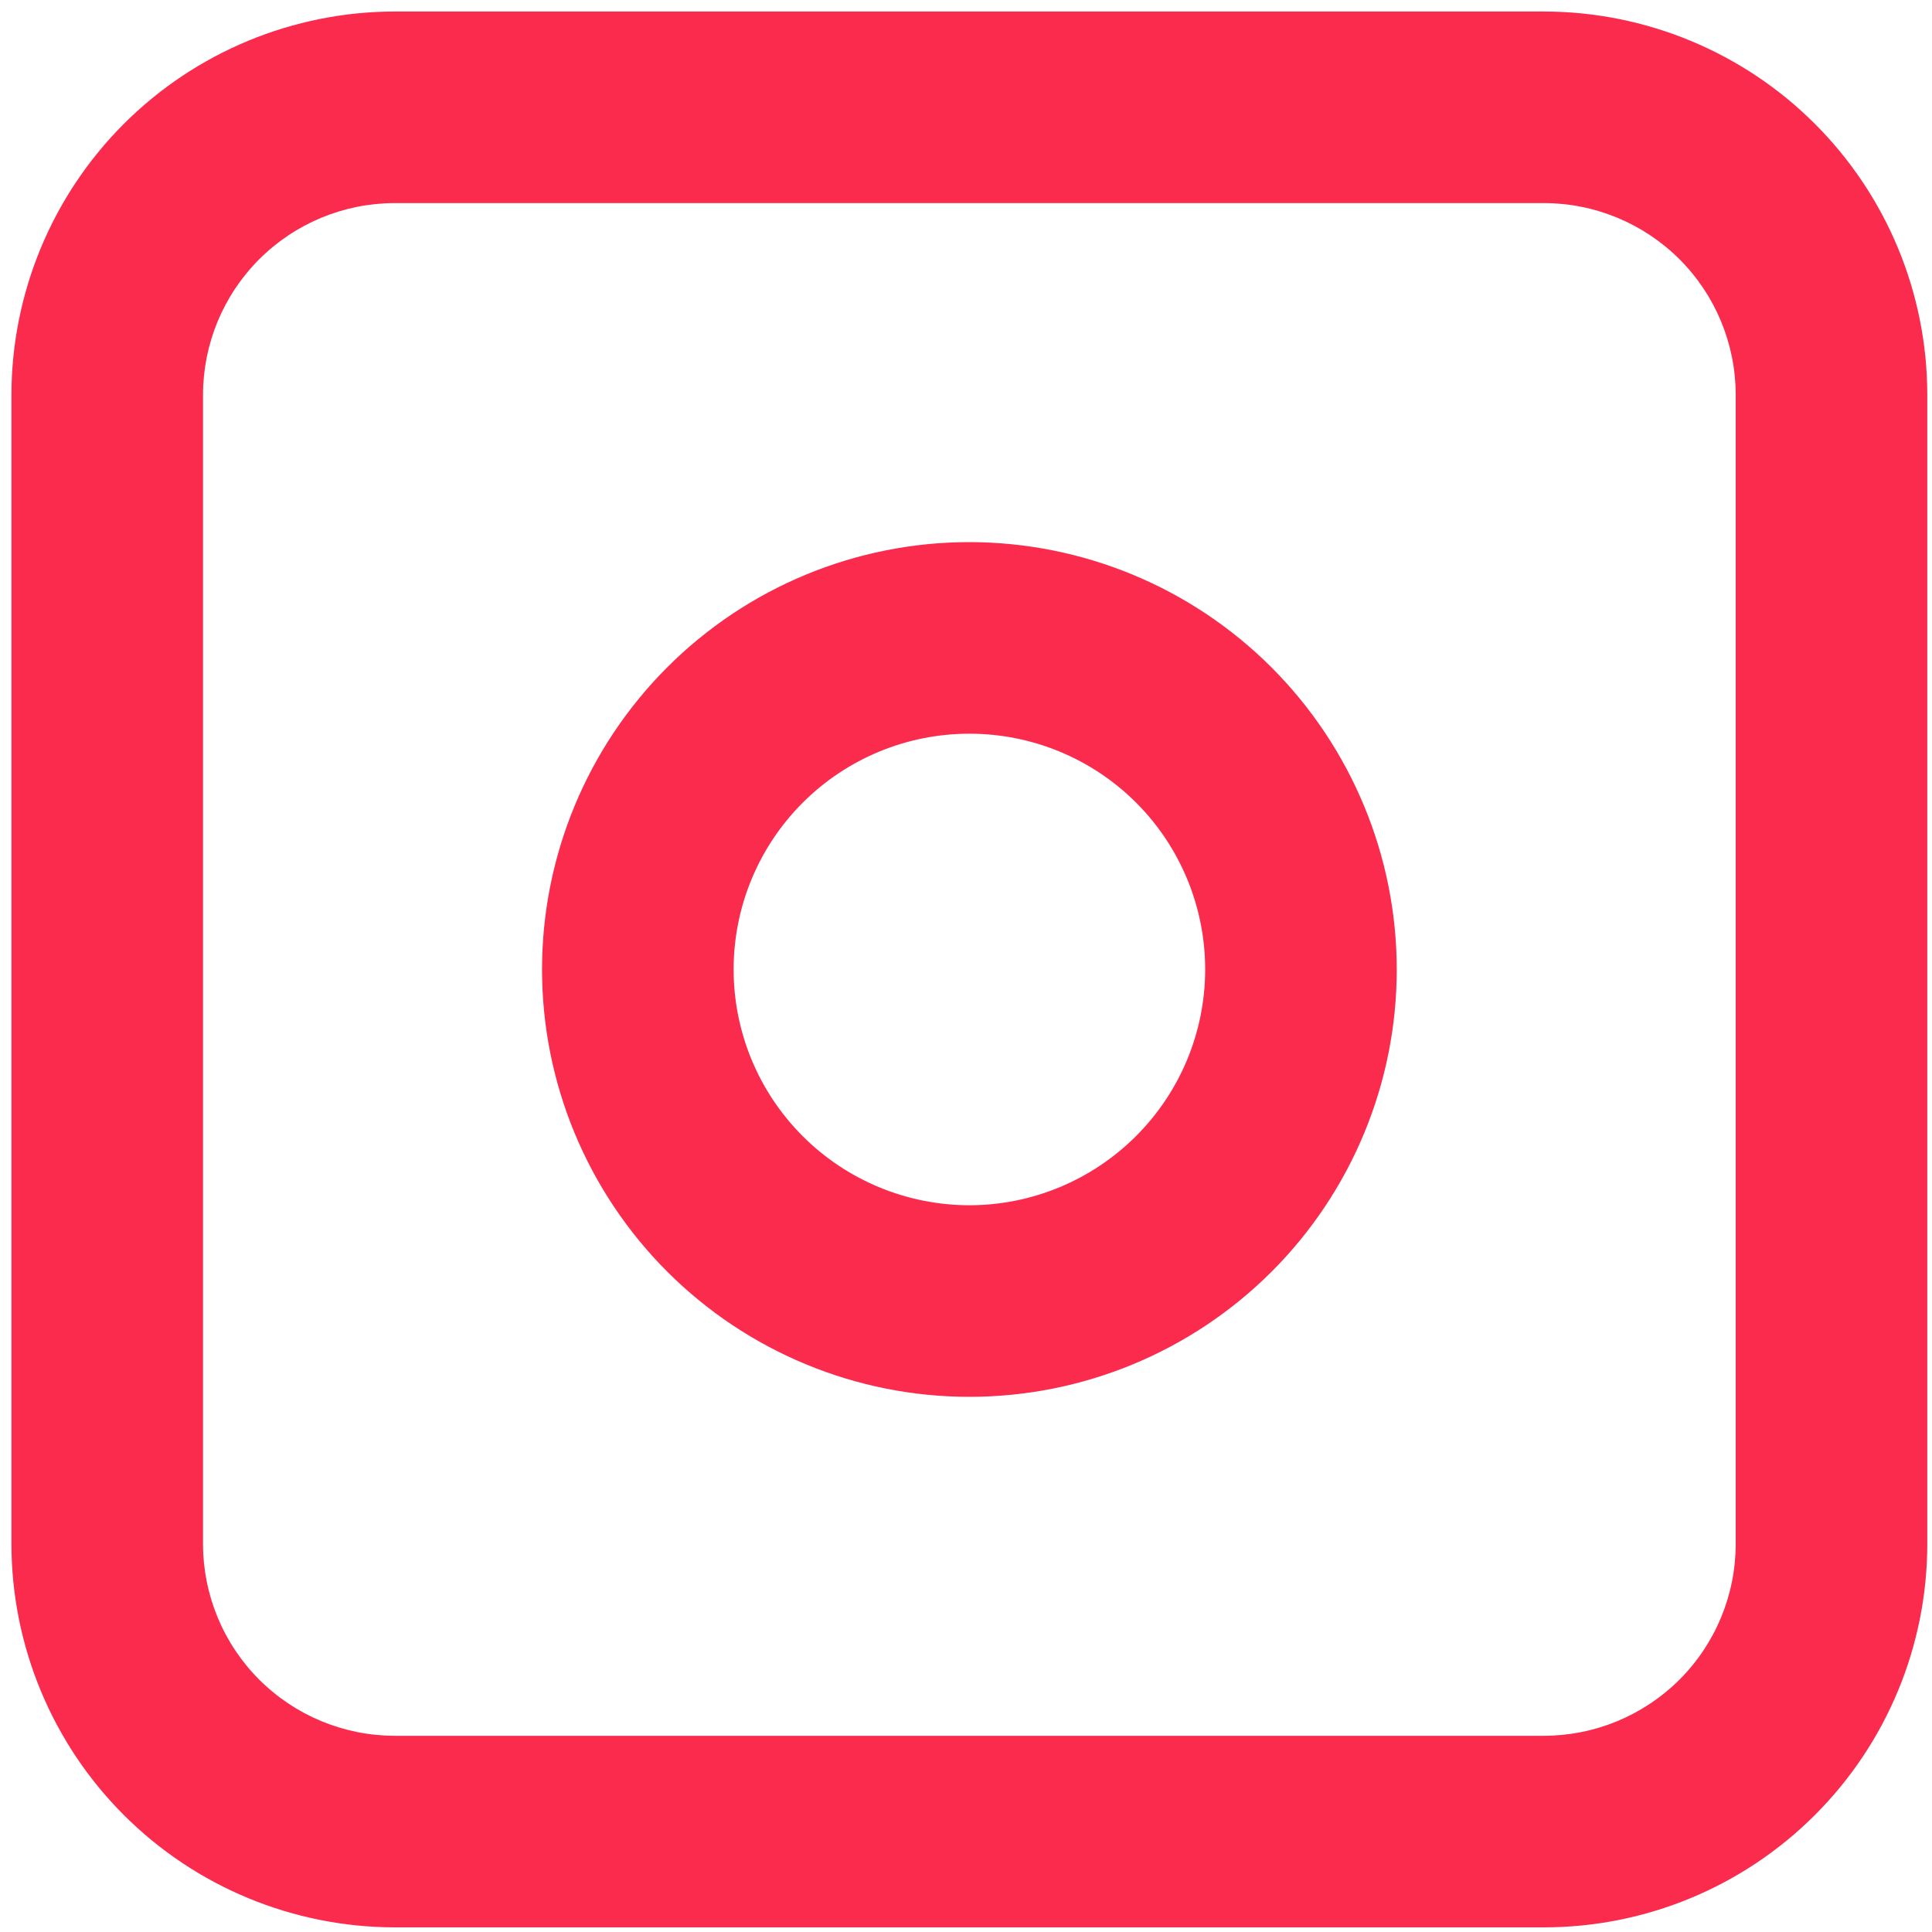 <svg width="25" height="25" viewBox="0 0 25 25" fill="none" xmlns="http://www.w3.org/2000/svg">
<path d="M19.981 0.149H5.106C3.792 0.151 2.532 0.674 1.602 1.603C0.673 2.533 0.15 3.793 0.148 5.107V19.982C0.15 21.296 0.673 22.557 1.602 23.486C2.532 24.416 3.792 24.938 5.106 24.94H19.981C21.295 24.939 22.556 24.416 23.485 23.486C24.415 22.557 24.938 21.296 24.939 19.982V5.107C24.938 3.793 24.415 2.533 23.485 1.603C22.556 0.674 21.295 0.151 19.981 0.149ZM22.46 19.982C22.459 20.639 22.198 21.269 21.733 21.734C21.268 22.198 20.638 22.46 19.981 22.461H5.106C4.449 22.46 3.819 22.199 3.354 21.734C2.889 21.269 2.628 20.639 2.627 19.982V5.107C2.628 4.45 2.889 3.82 3.354 3.355C3.819 2.89 4.449 2.629 5.106 2.628H19.981C20.638 2.629 21.268 2.891 21.733 3.355C22.198 3.82 22.459 4.45 22.46 5.107V19.982Z" fill="#FB2B4E"/>
<path d="M12.544 7.015C11.077 7.015 9.67 7.598 8.634 8.635C7.597 9.672 7.014 11.078 7.014 12.545C7.014 14.012 7.597 15.418 8.634 16.455C9.671 17.492 11.078 18.075 12.544 18.075C14.011 18.075 15.418 17.492 16.455 16.455C17.492 15.418 18.074 14.011 18.074 12.545C18.073 11.078 17.489 9.673 16.453 8.636C15.416 7.599 14.01 7.016 12.544 7.015ZM12.544 15.596C11.735 15.595 10.959 15.274 10.387 14.702C9.814 14.129 9.493 13.353 9.493 12.544C9.493 11.735 9.815 10.959 10.387 10.387C10.959 9.815 11.735 9.494 12.544 9.494C13.354 9.494 14.13 9.815 14.702 10.387C15.274 10.959 15.595 11.736 15.595 12.545C15.594 13.354 15.273 14.129 14.7 14.701C14.128 15.273 13.353 15.595 12.544 15.596Z" fill="#FB2B4E"/>
</svg>
